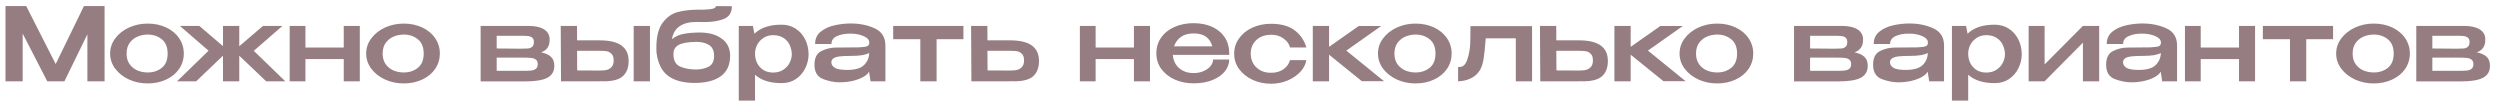 <?xml version="1.0" encoding="UTF-8"?> <svg xmlns="http://www.w3.org/2000/svg" width="246" height="10" viewBox="0 0 246 10" fill="none"><path d="M10.29 0.6V8H8.6V3.37L6.34 8H4.65L2.23 3.3V8H0.54V0.6H2.58L5.48 6.3L8.26 0.6H10.29ZM14.526 2.32C15.199 2.32 15.806 2.447 16.346 2.7C16.892 2.953 17.319 3.307 17.626 3.76C17.932 4.207 18.086 4.71 18.086 5.27C18.086 5.823 17.932 6.327 17.626 6.78C17.319 7.227 16.892 7.577 16.346 7.83C15.806 8.083 15.199 8.21 14.526 8.21C13.879 8.21 13.272 8.083 12.706 7.83C12.139 7.57 11.686 7.217 11.346 6.77C11.006 6.317 10.836 5.817 10.836 5.27C10.836 4.717 11.006 4.217 11.346 3.77C11.686 3.317 12.136 2.963 12.696 2.71C13.262 2.45 13.872 2.32 14.526 2.32ZM14.536 7.13C15.082 7.13 15.546 6.977 15.926 6.67C16.306 6.363 16.496 5.897 16.496 5.27C16.496 4.643 16.306 4.177 15.926 3.87C15.546 3.557 15.082 3.4 14.536 3.4C14.189 3.4 13.856 3.467 13.536 3.6C13.222 3.733 12.962 3.94 12.756 4.22C12.556 4.5 12.456 4.85 12.456 5.27C12.456 5.69 12.556 6.04 12.756 6.32C12.962 6.6 13.222 6.807 13.536 6.94C13.856 7.067 14.189 7.13 14.536 7.13ZM24.973 5L28.073 8H26.193L23.543 5.48V8H21.943V5.48L19.303 8H17.423L20.523 4.99L17.703 2.55H19.613L21.943 4.54V2.55H23.543V4.55L25.883 2.55H27.793L24.973 5ZM33.825 4.68V2.55H35.405V8H33.825V5.81H30.055V8H28.505V2.55H30.055V4.68H33.825ZM39.721 2.32C40.394 2.32 41.001 2.447 41.541 2.7C42.088 2.953 42.514 3.307 42.821 3.76C43.128 4.207 43.281 4.71 43.281 5.27C43.281 5.823 43.128 6.327 42.821 6.78C42.514 7.227 42.088 7.577 41.541 7.83C41.001 8.083 40.394 8.21 39.721 8.21C39.074 8.21 38.468 8.083 37.901 7.83C37.334 7.57 36.881 7.217 36.541 6.77C36.201 6.317 36.031 5.817 36.031 5.27C36.031 4.717 36.201 4.217 36.541 3.77C36.881 3.317 37.331 2.963 37.891 2.71C38.458 2.45 39.068 2.32 39.721 2.32ZM39.731 7.13C40.278 7.13 40.741 6.977 41.121 6.67C41.501 6.363 41.691 5.897 41.691 5.27C41.691 4.643 41.501 4.177 41.121 3.87C40.741 3.557 40.278 3.4 39.731 3.4C39.384 3.4 39.051 3.467 38.731 3.6C38.418 3.733 38.158 3.94 37.951 4.22C37.751 4.5 37.651 4.85 37.651 5.27C37.651 5.69 37.751 6.04 37.951 6.32C38.158 6.6 38.418 6.807 38.731 6.94C39.051 7.067 39.384 7.13 39.731 7.13ZM48.874 6.11C48.868 6.163 48.864 6.24 48.864 6.34L48.874 6.11ZM53.244 5.15C53.678 5.237 54.001 5.383 54.214 5.59C54.434 5.79 54.544 6.08 54.544 6.46V6.48C54.544 7.02 54.318 7.41 53.864 7.65C53.411 7.89 52.681 8.01 51.674 8.01H51.654H51.514H47.294V2.55H51.864H51.984C52.658 2.55 53.174 2.663 53.534 2.89C53.901 3.117 54.084 3.447 54.084 3.88V3.92C54.084 4.24 54.014 4.5 53.874 4.7C53.741 4.9 53.531 5.05 53.244 5.15ZM52.534 4.13C52.534 3.937 52.481 3.797 52.374 3.71C52.274 3.623 52.141 3.57 51.974 3.55C51.814 3.53 51.581 3.52 51.274 3.52H48.874V4.77L51.174 4.79H51.274C51.588 4.79 51.821 4.783 51.974 4.77C52.134 4.75 52.268 4.693 52.374 4.6C52.481 4.5 52.534 4.343 52.534 4.13ZM51.464 6.97C51.818 6.97 52.088 6.96 52.274 6.94C52.461 6.92 52.614 6.863 52.734 6.77C52.854 6.67 52.914 6.517 52.914 6.31C52.914 6.11 52.854 5.963 52.734 5.87C52.614 5.777 52.461 5.72 52.274 5.7C52.088 5.68 51.818 5.67 51.464 5.67H51.454H48.874V6.97H51.464ZM58.985 3.97C59.972 3.97 60.695 4.14 61.155 4.48C61.622 4.82 61.855 5.323 61.855 5.99V6.02C61.855 6.653 61.669 7.143 61.295 7.49C60.928 7.83 60.298 8 59.405 8C59.218 8 59.082 7.997 58.995 7.99V8H55.205L55.175 2.55H56.775L56.785 3.97H58.965H58.985ZM62.355 8V2.55H63.955V8H62.355ZM59.035 6.94C59.275 6.94 59.485 6.923 59.665 6.89C59.852 6.85 60.019 6.757 60.165 6.61C60.312 6.463 60.385 6.24 60.385 5.94C60.385 5.633 60.309 5.413 60.155 5.28C60.008 5.14 59.852 5.06 59.685 5.04C59.519 5.013 59.292 5 59.005 5H58.995H56.785L56.795 6.93C57.982 6.93 58.629 6.933 58.735 6.94C58.849 6.94 58.949 6.94 59.035 6.94ZM71.846 5.48V5.49C71.839 6.397 71.529 7.07 70.916 7.51C70.302 7.943 69.449 8.16 68.356 8.16C67.236 8.16 66.362 7.927 65.736 7.46C65.109 6.987 64.729 6.217 64.596 5.15C64.589 5.043 64.586 4.89 64.586 4.69C64.586 3.603 64.792 2.787 65.206 2.24C65.619 1.687 66.119 1.333 66.706 1.18C67.292 1.027 67.979 0.95 68.766 0.95H68.786C69.072 0.963 69.419 0.95 69.826 0.91C70.239 0.87 70.446 0.767 70.446 0.6L72.016 0.61C72.016 1.237 71.756 1.653 71.236 1.86C70.722 2.067 70.089 2.17 69.336 2.17L68.546 2.16C67.119 2.16 66.309 2.727 66.116 3.86C66.429 3.593 66.819 3.417 67.286 3.33C67.759 3.243 68.286 3.2 68.866 3.2C69.759 3.2 70.476 3.4 71.016 3.8C71.562 4.193 71.839 4.75 71.846 5.47V5.48ZM68.496 6.84C68.922 6.84 69.322 6.753 69.696 6.58C70.076 6.4 70.266 6.037 70.266 5.49C70.266 4.983 70.096 4.627 69.756 4.42C69.416 4.213 68.996 4.113 68.496 4.12C67.676 4.133 67.099 4.237 66.766 4.43C66.432 4.617 66.266 4.91 66.266 5.31C66.266 5.957 66.492 6.373 66.946 6.56C67.399 6.747 67.916 6.84 68.496 6.84ZM79.565 5.4C79.551 5.88 79.435 6.333 79.215 6.76C79.001 7.18 78.695 7.523 78.295 7.79C77.901 8.05 77.441 8.18 76.915 8.18C75.768 8.18 74.895 7.903 74.295 7.35V9.9H72.695V2.55H74.085L74.235 3.32C74.848 2.72 75.741 2.423 76.915 2.43C77.428 2.43 77.881 2.557 78.275 2.81C78.675 3.063 78.988 3.41 79.215 3.85C79.441 4.29 79.558 4.783 79.565 5.33V5.36V5.4ZM76.065 7.14C76.458 7.14 76.791 7.05 77.065 6.87C77.345 6.69 77.555 6.463 77.695 6.19C77.835 5.91 77.908 5.63 77.915 5.35C77.908 5.023 77.838 4.717 77.705 4.43C77.578 4.143 77.375 3.91 77.095 3.73C76.821 3.55 76.478 3.46 76.065 3.46C75.718 3.46 75.411 3.547 75.145 3.72C74.878 3.887 74.668 4.11 74.515 4.39C74.368 4.67 74.295 4.963 74.295 5.27V5.28C74.295 5.627 74.368 5.943 74.515 6.23C74.661 6.51 74.868 6.733 75.135 6.9C75.408 7.06 75.718 7.14 76.065 7.14ZM83.713 2.31C84.594 2.31 85.38 2.47 86.073 2.79C86.773 3.11 87.124 3.673 87.124 4.48V8H85.663L85.513 7.05C85.407 7.25 85.207 7.43 84.913 7.59C84.62 7.75 84.27 7.877 83.864 7.97C83.457 8.057 83.04 8.1 82.614 8.1C82.1 8.1 81.56 7.993 80.993 7.78C80.427 7.56 80.144 7.09 80.144 6.37C80.144 5.69 80.374 5.24 80.834 5.02C81.293 4.793 81.767 4.68 82.254 4.68C83.34 4.68 84.09 4.673 84.504 4.66C84.924 4.64 85.197 4.603 85.323 4.55C85.457 4.49 85.527 4.39 85.534 4.25V4.15C85.527 3.91 85.34 3.71 84.974 3.55C84.607 3.39 84.183 3.31 83.704 3.31C83.177 3.303 82.73 3.383 82.364 3.55C81.997 3.71 81.814 3.97 81.814 4.33H80.204C80.204 3.817 80.39 3.41 80.763 3.11C81.144 2.81 81.597 2.603 82.124 2.49C82.657 2.37 83.187 2.31 83.713 2.31ZM83.364 6.88C84.163 6.88 84.724 6.713 85.043 6.38C85.364 6.047 85.523 5.657 85.523 5.21C85.197 5.403 84.617 5.5 83.784 5.5C83.29 5.5 82.903 5.517 82.624 5.55C82.35 5.583 82.147 5.647 82.013 5.74C81.88 5.827 81.81 5.957 81.803 6.13C81.817 6.37 81.94 6.557 82.174 6.69C82.407 6.817 82.803 6.88 83.364 6.88ZM94.8 2.55V3.86H92.16V8H90.56V3.86H87.89V2.55H94.8ZM99.366 3.97C100.353 3.97 101.076 4.14 101.536 4.48C102.003 4.82 102.236 5.323 102.236 5.99V6.02C102.236 6.653 102.049 7.143 101.676 7.49C101.309 7.83 100.679 8 99.786 8C99.599 8 99.463 7.997 99.376 7.99V8H95.586L95.556 2.55H97.156L97.166 3.97H99.346H99.366ZM99.416 6.94C99.656 6.94 99.866 6.923 100.046 6.89C100.233 6.85 100.399 6.757 100.546 6.61C100.693 6.463 100.766 6.24 100.766 5.94C100.766 5.633 100.689 5.413 100.536 5.28C100.389 5.14 100.233 5.06 100.066 5.04C99.899 5.013 99.673 5 99.386 5H99.376H97.166L97.176 6.93C98.363 6.93 99.009 6.933 99.116 6.94C99.229 6.94 99.329 6.94 99.416 6.94ZM111.579 4.68V2.55H113.159V8H111.579V5.81H107.809V8H106.259V2.55H107.809V4.68H111.579ZM120.955 5.4H115.405C115.425 5.72 115.515 6.017 115.675 6.29C115.835 6.557 116.065 6.773 116.365 6.94C116.665 7.107 117.028 7.19 117.455 7.19C117.808 7.19 118.132 7.127 118.425 7C118.718 6.873 118.948 6.71 119.115 6.51C119.282 6.303 119.365 6.087 119.365 5.86H120.955C120.955 6.267 120.815 6.65 120.535 7.01C120.262 7.363 119.858 7.65 119.325 7.87C118.792 8.09 118.162 8.2 117.435 8.2C116.775 8.2 116.165 8.077 115.605 7.83C115.052 7.583 114.608 7.237 114.275 6.79C113.948 6.337 113.785 5.82 113.785 5.24C113.785 4.653 113.945 4.137 114.265 3.69C114.585 3.237 115.022 2.89 115.575 2.65C116.135 2.403 116.755 2.28 117.435 2.28C118.135 2.28 118.748 2.4 119.275 2.64C119.802 2.88 120.212 3.22 120.505 3.66C120.798 4.093 120.948 4.603 120.955 5.19V5.24H120.965H120.955V5.4ZM117.455 3.29C116.928 3.29 116.508 3.407 116.195 3.64C115.882 3.867 115.658 4.173 115.525 4.56H119.285C119.192 4.173 118.998 3.867 118.705 3.64C118.412 3.407 117.995 3.29 117.455 3.29ZM121.441 5.29C121.441 4.73 121.601 4.227 121.921 3.78C122.241 3.327 122.678 2.973 123.231 2.72C123.785 2.467 124.398 2.34 125.071 2.34C126.045 2.34 126.811 2.55 127.371 2.97C127.938 3.383 128.331 3.95 128.551 4.67H126.941C126.855 4.323 126.641 4.03 126.301 3.79C125.968 3.543 125.568 3.42 125.101 3.42C124.468 3.427 123.971 3.603 123.611 3.95C123.251 4.297 123.071 4.743 123.071 5.29C123.071 5.603 123.145 5.907 123.291 6.2C123.445 6.487 123.675 6.72 123.981 6.9C124.288 7.08 124.661 7.167 125.101 7.16C125.575 7.16 125.978 7.04 126.311 6.8C126.645 6.553 126.851 6.26 126.931 5.92H128.541C128.481 6.32 128.288 6.7 127.961 7.06C127.635 7.413 127.215 7.7 126.701 7.92C126.195 8.133 125.651 8.24 125.071 8.24C124.418 8.24 123.815 8.113 123.261 7.86C122.708 7.6 122.265 7.247 121.931 6.8C121.605 6.347 121.441 5.843 121.441 5.29ZM132.479 4.98L136.189 7.99H134.009L130.779 5.38V8H129.179V2.55H130.779V4.61L133.699 2.56H135.909L132.479 4.98ZM139.282 2.32C139.955 2.32 140.562 2.447 141.102 2.7C141.648 2.953 142.075 3.307 142.382 3.76C142.688 4.207 142.842 4.71 142.842 5.27C142.842 5.823 142.688 6.327 142.382 6.78C142.075 7.227 141.648 7.577 141.102 7.83C140.562 8.083 139.955 8.21 139.282 8.21C138.635 8.21 138.028 8.083 137.462 7.83C136.895 7.57 136.442 7.217 136.102 6.77C135.762 6.317 135.592 5.817 135.592 5.27C135.592 4.717 135.762 4.217 136.102 3.77C136.442 3.317 136.892 2.963 137.452 2.71C138.018 2.45 138.628 2.32 139.282 2.32ZM139.292 7.13C139.838 7.13 140.302 6.977 140.682 6.67C141.062 6.363 141.252 5.897 141.252 5.27C141.252 4.643 141.062 4.177 140.682 3.87C140.302 3.557 139.838 3.4 139.292 3.4C138.945 3.4 138.612 3.467 138.292 3.6C137.978 3.733 137.718 3.94 137.512 4.22C137.312 4.5 137.212 4.85 137.212 5.27C137.212 5.69 137.312 6.04 137.512 6.32C137.718 6.6 137.978 6.807 138.292 6.94C138.612 7.067 138.945 7.13 139.292 7.13ZM150.756 2.57V8H149.156V3.77H146.196C146.123 4.743 146.049 5.44 145.976 5.86C145.903 6.28 145.786 6.627 145.626 6.9C145.413 7.24 145.146 7.493 144.826 7.66C144.506 7.82 144.199 7.92 143.906 7.96C143.619 8 143.476 8.013 143.476 8V6.6C143.723 6.6 143.906 6.55 144.026 6.45C144.146 6.35 144.249 6.197 144.336 5.99C144.456 5.657 144.539 5.343 144.586 5.05C144.639 4.757 144.669 4.45 144.676 4.13C144.689 3.803 144.696 3.283 144.696 2.57H150.756ZM155.343 3.97C156.329 3.97 157.053 4.14 157.513 4.48C157.979 4.82 158.213 5.323 158.213 5.99V6.02C158.213 6.653 158.026 7.143 157.653 7.49C157.286 7.83 156.656 8 155.763 8C155.576 8 155.439 7.997 155.353 7.99V8H151.563L151.533 2.55H153.133L153.143 3.97H155.323H155.343ZM155.393 6.94C155.633 6.94 155.843 6.923 156.023 6.89C156.209 6.85 156.376 6.757 156.523 6.61C156.669 6.463 156.743 6.24 156.743 5.94C156.743 5.633 156.666 5.413 156.513 5.28C156.366 5.14 156.209 5.06 156.043 5.04C155.876 5.013 155.649 5 155.363 5H155.353H153.143L153.153 6.93C154.339 6.93 154.986 6.933 155.093 6.94C155.206 6.94 155.306 6.94 155.393 6.94ZM162.157 4.98L165.867 7.99H163.687L160.457 5.38V8H158.857V2.55H160.457V4.61L163.377 2.56H165.587L162.157 4.98ZM168.959 2.32C169.633 2.32 170.239 2.447 170.779 2.7C171.326 2.953 171.753 3.307 172.059 3.76C172.366 4.207 172.519 4.71 172.519 5.27C172.519 5.823 172.366 6.327 172.059 6.78C171.753 7.227 171.326 7.577 170.779 7.83C170.239 8.083 169.633 8.21 168.959 8.21C168.313 8.21 167.706 8.083 167.139 7.83C166.573 7.57 166.119 7.217 165.779 6.77C165.439 6.317 165.269 5.817 165.269 5.27C165.269 4.717 165.439 4.217 165.779 3.77C166.119 3.317 166.569 2.963 167.129 2.71C167.696 2.45 168.306 2.32 168.959 2.32ZM168.969 7.13C169.516 7.13 169.979 6.977 170.359 6.67C170.739 6.363 170.929 5.897 170.929 5.27C170.929 4.643 170.739 4.177 170.359 3.87C169.979 3.557 169.516 3.4 168.969 3.4C168.623 3.4 168.289 3.467 167.969 3.6C167.656 3.733 167.396 3.94 167.189 4.22C166.989 4.5 166.889 4.85 166.889 5.27C166.889 5.69 166.989 6.04 167.189 6.32C167.396 6.6 167.656 6.807 167.969 6.94C168.289 7.067 168.623 7.13 168.969 7.13ZM178.113 6.11C178.106 6.163 178.103 6.24 178.103 6.34L178.113 6.11ZM182.483 5.15C182.916 5.237 183.239 5.383 183.453 5.59C183.673 5.79 183.783 6.08 183.783 6.46V6.48C183.783 7.02 183.556 7.41 183.103 7.65C182.649 7.89 181.919 8.01 180.913 8.01H180.893H180.753H176.533V2.55H181.103H181.223C181.896 2.55 182.413 2.663 182.773 2.89C183.139 3.117 183.323 3.447 183.323 3.88V3.92C183.323 4.24 183.253 4.5 183.113 4.7C182.979 4.9 182.769 5.05 182.483 5.15ZM181.773 4.13C181.773 3.937 181.719 3.797 181.613 3.71C181.513 3.623 181.379 3.57 181.213 3.55C181.053 3.53 180.819 3.52 180.513 3.52H178.113V4.77L180.413 4.79H180.513C180.826 4.79 181.059 4.783 181.213 4.77C181.373 4.75 181.506 4.693 181.613 4.6C181.719 4.5 181.773 4.343 181.773 4.13ZM180.703 6.97C181.056 6.97 181.326 6.96 181.513 6.94C181.699 6.92 181.853 6.863 181.973 6.77C182.093 6.67 182.153 6.517 182.153 6.31C182.153 6.11 182.093 5.963 181.973 5.87C181.853 5.777 181.699 5.72 181.513 5.7C181.326 5.68 181.056 5.67 180.703 5.67H180.693H178.113V6.97H180.703ZM187.883 2.31C188.763 2.31 189.55 2.47 190.243 2.79C190.943 3.11 191.293 3.673 191.293 4.48V8H189.833L189.683 7.05C189.577 7.25 189.377 7.43 189.083 7.59C188.79 7.75 188.44 7.877 188.033 7.97C187.627 8.057 187.21 8.1 186.783 8.1C186.27 8.1 185.73 7.993 185.163 7.78C184.597 7.56 184.313 7.09 184.313 6.37C184.313 5.69 184.543 5.24 185.003 5.02C185.463 4.793 185.937 4.68 186.423 4.68C187.51 4.68 188.26 4.673 188.673 4.66C189.093 4.64 189.367 4.603 189.493 4.55C189.627 4.49 189.697 4.39 189.703 4.25V4.15C189.697 3.91 189.51 3.71 189.143 3.55C188.777 3.39 188.353 3.31 187.873 3.31C187.347 3.303 186.9 3.383 186.533 3.55C186.167 3.71 185.983 3.97 185.983 4.33H184.373C184.373 3.817 184.56 3.41 184.933 3.11C185.313 2.81 185.767 2.603 186.293 2.49C186.827 2.37 187.357 2.31 187.883 2.31ZM187.533 6.88C188.333 6.88 188.893 6.713 189.213 6.38C189.533 6.047 189.693 5.657 189.693 5.21C189.367 5.403 188.787 5.5 187.953 5.5C187.46 5.5 187.073 5.517 186.793 5.55C186.52 5.583 186.317 5.647 186.183 5.74C186.05 5.827 185.98 5.957 185.973 6.13C185.987 6.37 186.11 6.557 186.343 6.69C186.577 6.817 186.973 6.88 187.533 6.88ZM198.94 5.4C198.926 5.88 198.81 6.333 198.59 6.76C198.376 7.18 198.07 7.523 197.67 7.79C197.276 8.05 196.816 8.18 196.29 8.18C195.143 8.18 194.27 7.903 193.67 7.35V9.9H192.07V2.55H193.46L193.61 3.32C194.223 2.72 195.116 2.423 196.29 2.43C196.803 2.43 197.256 2.557 197.65 2.81C198.05 3.063 198.363 3.41 198.59 3.85C198.816 4.29 198.933 4.783 198.94 5.33V5.36V5.4ZM195.44 7.14C195.833 7.14 196.166 7.05 196.44 6.87C196.72 6.69 196.93 6.463 197.07 6.19C197.21 5.91 197.283 5.63 197.29 5.35C197.283 5.023 197.213 4.717 197.08 4.43C196.953 4.143 196.75 3.91 196.47 3.73C196.196 3.55 195.853 3.46 195.44 3.46C195.093 3.46 194.786 3.547 194.52 3.72C194.253 3.887 194.043 4.11 193.89 4.39C193.743 4.67 193.67 4.963 193.67 5.27V5.28C193.67 5.627 193.743 5.943 193.89 6.23C194.036 6.51 194.243 6.733 194.51 6.9C194.783 7.06 195.093 7.14 195.44 7.14ZM201.189 6.34L204.959 2.55H206.559V8H204.959V4.2L201.189 8H199.619V2.55H201.189V6.34ZM210.813 2.31C211.693 2.31 212.48 2.47 213.173 2.79C213.873 3.11 214.223 3.673 214.223 4.48V8H212.763L212.613 7.05C212.506 7.25 212.306 7.43 212.013 7.59C211.72 7.75 211.37 7.877 210.963 7.97C210.556 8.057 210.14 8.1 209.713 8.1C209.2 8.1 208.66 7.993 208.093 7.78C207.526 7.56 207.243 7.09 207.243 6.37C207.243 5.69 207.473 5.24 207.933 5.02C208.393 4.793 208.866 4.68 209.353 4.68C210.44 4.68 211.19 4.673 211.603 4.66C212.023 4.64 212.296 4.603 212.423 4.55C212.556 4.49 212.626 4.39 212.633 4.25V4.15C212.626 3.91 212.44 3.71 212.073 3.55C211.706 3.39 211.283 3.31 210.803 3.31C210.276 3.303 209.83 3.383 209.463 3.55C209.096 3.71 208.913 3.97 208.913 4.33H207.303C207.303 3.817 207.49 3.41 207.863 3.11C208.243 2.81 208.696 2.603 209.223 2.49C209.756 2.37 210.286 2.31 210.813 2.31ZM210.463 6.88C211.263 6.88 211.823 6.713 212.143 6.38C212.463 6.047 212.623 5.657 212.623 5.21C212.296 5.403 211.716 5.5 210.883 5.5C210.39 5.5 210.003 5.517 209.723 5.55C209.45 5.583 209.246 5.647 209.113 5.74C208.98 5.827 208.91 5.957 208.903 6.13C208.916 6.37 209.04 6.557 209.273 6.69C209.506 6.817 209.903 6.88 210.463 6.88ZM220.319 4.68V2.55H221.899V8H220.319V5.81H216.549V8H214.999V2.55H216.549V4.68H220.319ZM229.575 2.55V3.86H226.935V8H225.335V3.86H222.665V2.55H229.575ZM233.569 2.32C234.242 2.32 234.849 2.447 235.389 2.7C235.935 2.953 236.362 3.307 236.669 3.76C236.975 4.207 237.129 4.71 237.129 5.27C237.129 5.823 236.975 6.327 236.669 6.78C236.362 7.227 235.935 7.577 235.389 7.83C234.849 8.083 234.242 8.21 233.569 8.21C232.922 8.21 232.315 8.083 231.749 7.83C231.182 7.57 230.729 7.217 230.389 6.77C230.049 6.317 229.879 5.817 229.879 5.27C229.879 4.717 230.049 4.217 230.389 3.77C230.729 3.317 231.179 2.963 231.739 2.71C232.305 2.45 232.915 2.32 233.569 2.32ZM233.579 7.13C234.125 7.13 234.589 6.977 234.969 6.67C235.349 6.363 235.539 5.897 235.539 5.27C235.539 4.643 235.349 4.177 234.969 3.87C234.589 3.557 234.125 3.4 233.579 3.4C233.232 3.4 232.899 3.467 232.579 3.6C232.265 3.733 232.005 3.94 231.799 4.22C231.599 4.5 231.499 4.85 231.499 5.27C231.499 5.69 231.599 6.04 231.799 6.32C232.005 6.6 232.265 6.807 232.579 6.94C232.899 7.067 233.232 7.13 233.579 7.13ZM239.343 6.11C239.336 6.163 239.333 6.24 239.333 6.34L239.343 6.11ZM243.713 5.15C244.146 5.237 244.47 5.383 244.683 5.59C244.903 5.79 245.013 6.08 245.013 6.46V6.48C245.013 7.02 244.786 7.41 244.333 7.65C243.88 7.89 243.15 8.01 242.143 8.01H242.123H241.983H237.763V2.55H242.333H242.453C243.126 2.55 243.643 2.663 244.003 2.89C244.37 3.117 244.553 3.447 244.553 3.88V3.92C244.553 4.24 244.483 4.5 244.343 4.7C244.21 4.9 244 5.05 243.713 5.15ZM243.003 4.13C243.003 3.937 242.95 3.797 242.843 3.71C242.743 3.623 242.61 3.57 242.443 3.55C242.283 3.53 242.05 3.52 241.743 3.52H239.343V4.77L241.643 4.79H241.743C242.056 4.79 242.29 4.783 242.443 4.77C242.603 4.75 242.736 4.693 242.843 4.6C242.95 4.5 243.003 4.343 243.003 4.13ZM241.933 6.97C242.286 6.97 242.556 6.96 242.743 6.94C242.93 6.92 243.083 6.863 243.203 6.77C243.323 6.67 243.383 6.517 243.383 6.31C243.383 6.11 243.323 5.963 243.203 5.87C243.083 5.777 242.93 5.72 242.743 5.7C242.556 5.68 242.286 5.67 241.933 5.67H241.923H239.343V6.97H241.933Z" fill="#957D81"></path></svg> 